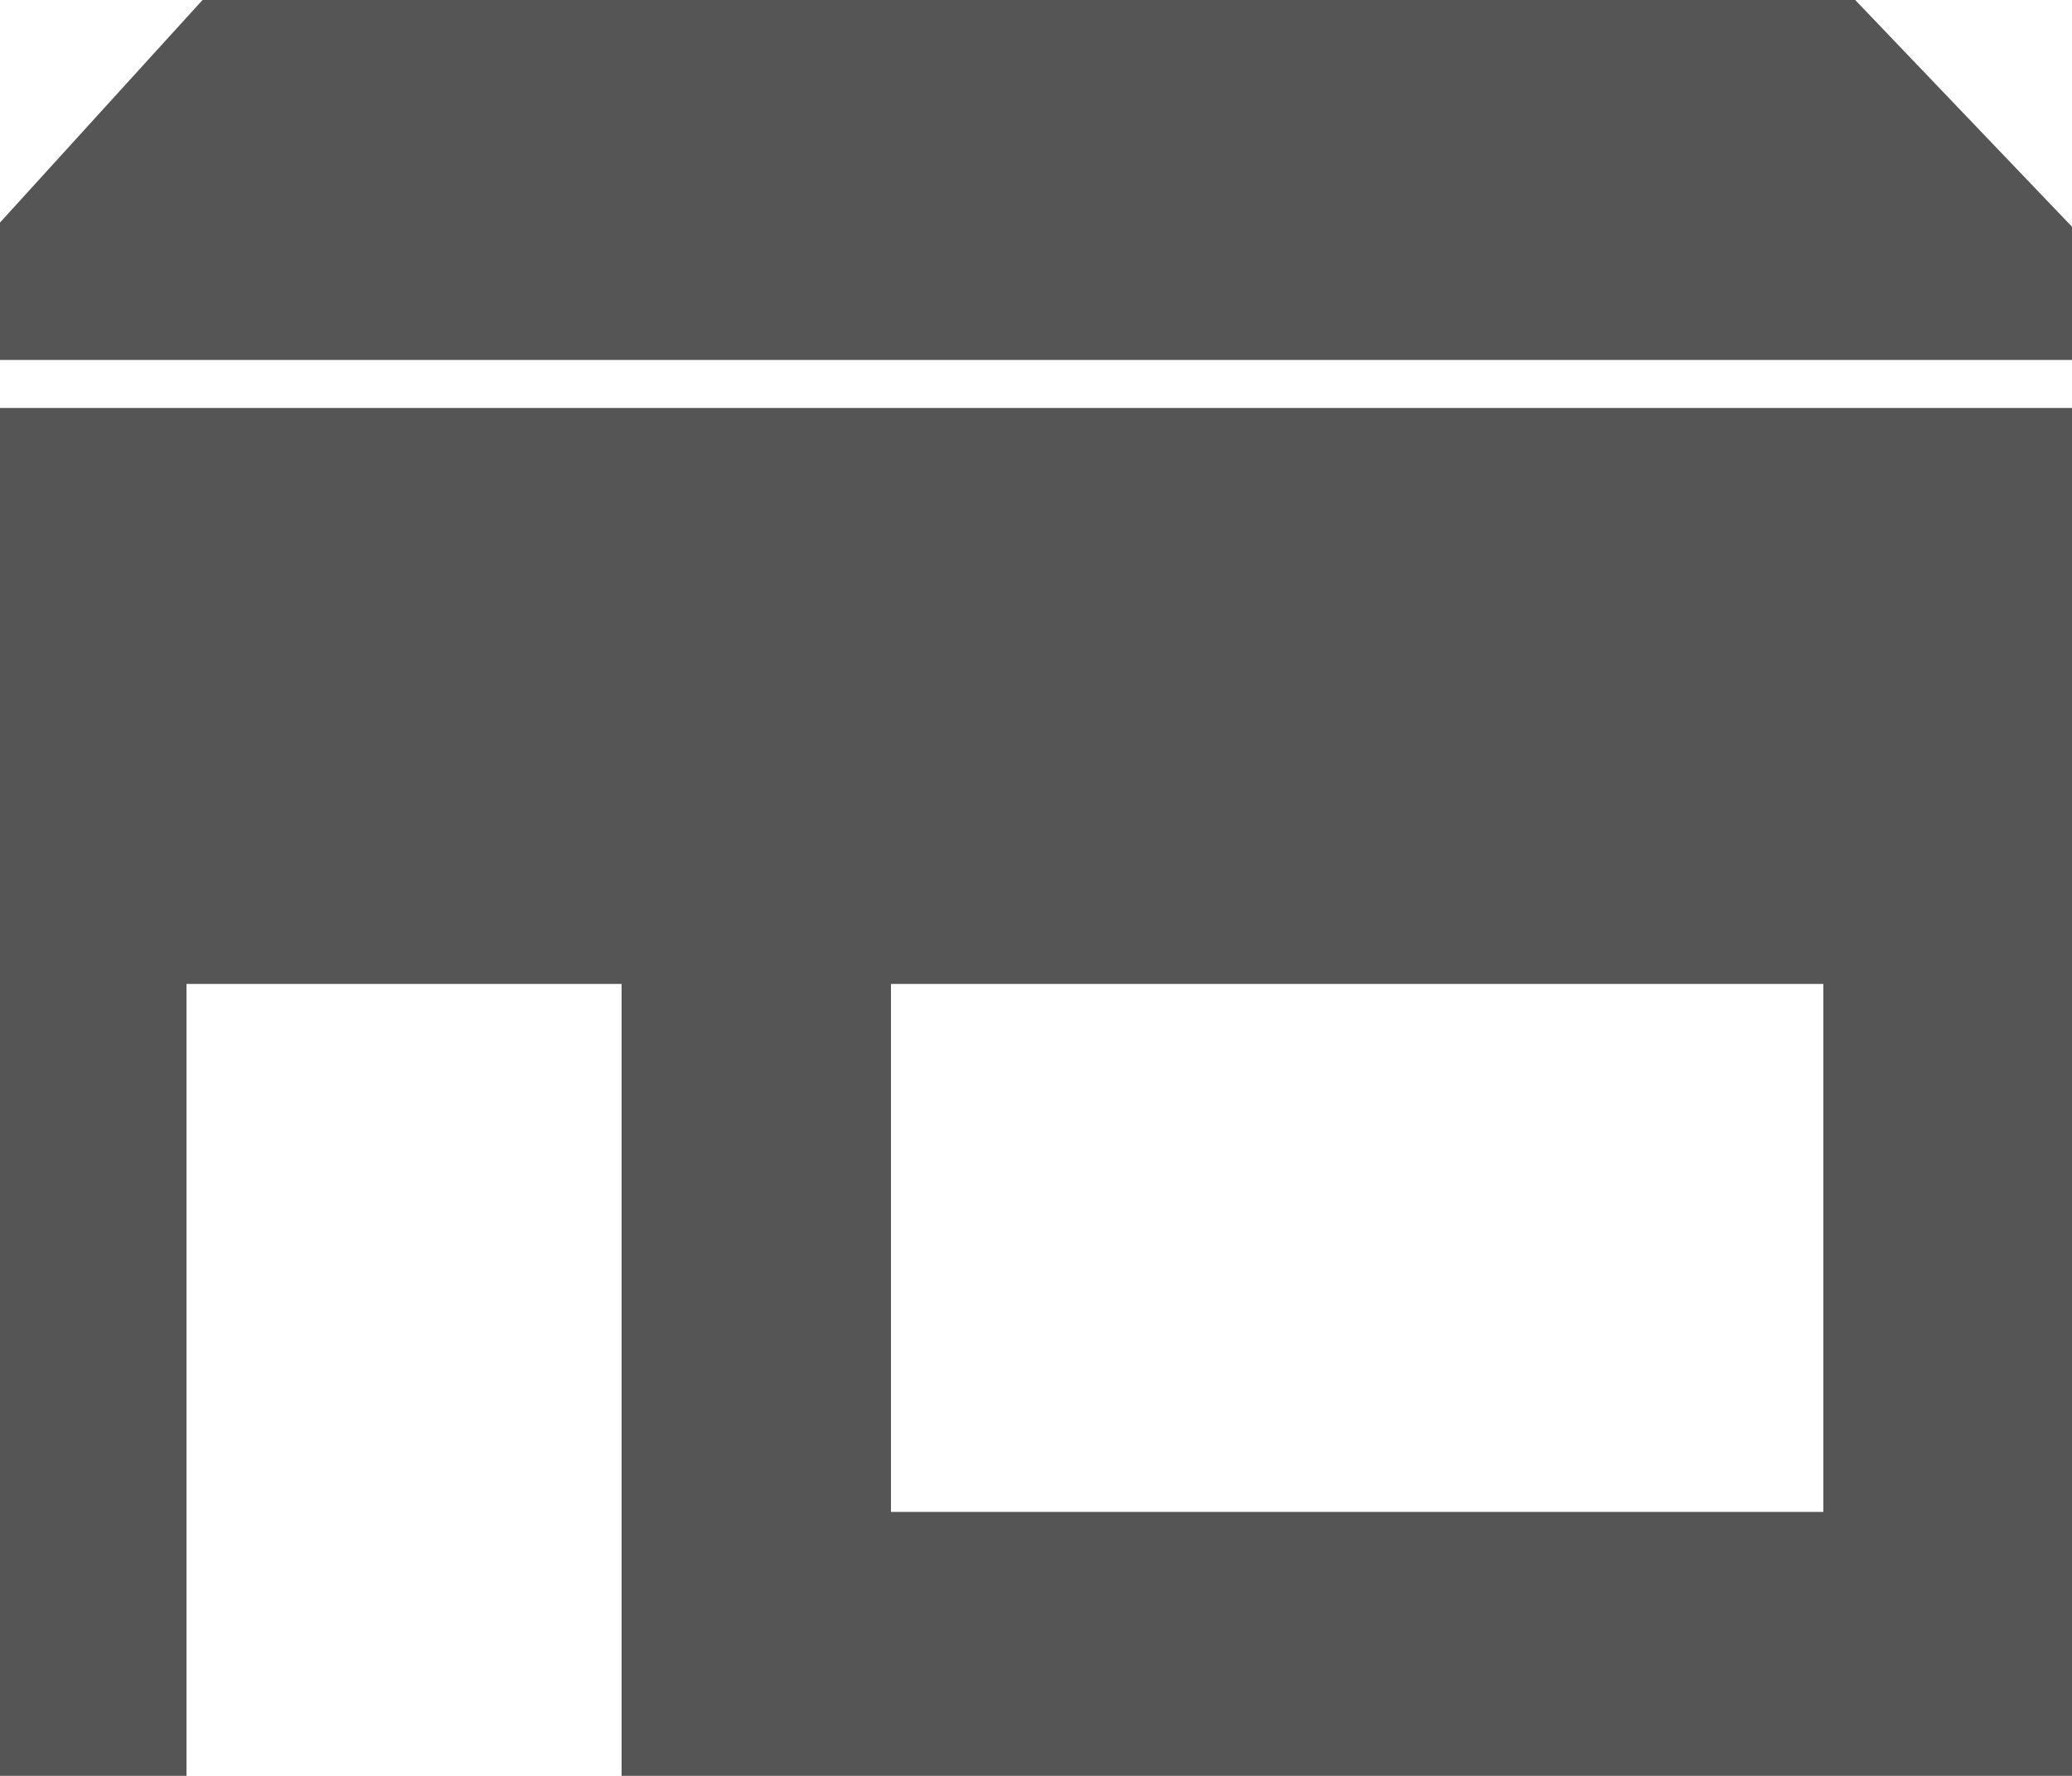 <?xml version="1.0" encoding="UTF-8"?>
<svg xmlns="http://www.w3.org/2000/svg" width="70" height="60" viewBox="0 0 70 60" fill="none">
  <path d="M0 13.783V59.999H6.3V33.243H21V59.999H70V13.783H0ZM61.6 51.081H30.1V33.243H61.6V51.081Z" fill="#555555"></path>
  <path d="M6.842 0L0 7.519V12.162H70V7.661L62.676 0H6.842Z" fill="#555555"></path>
</svg>
